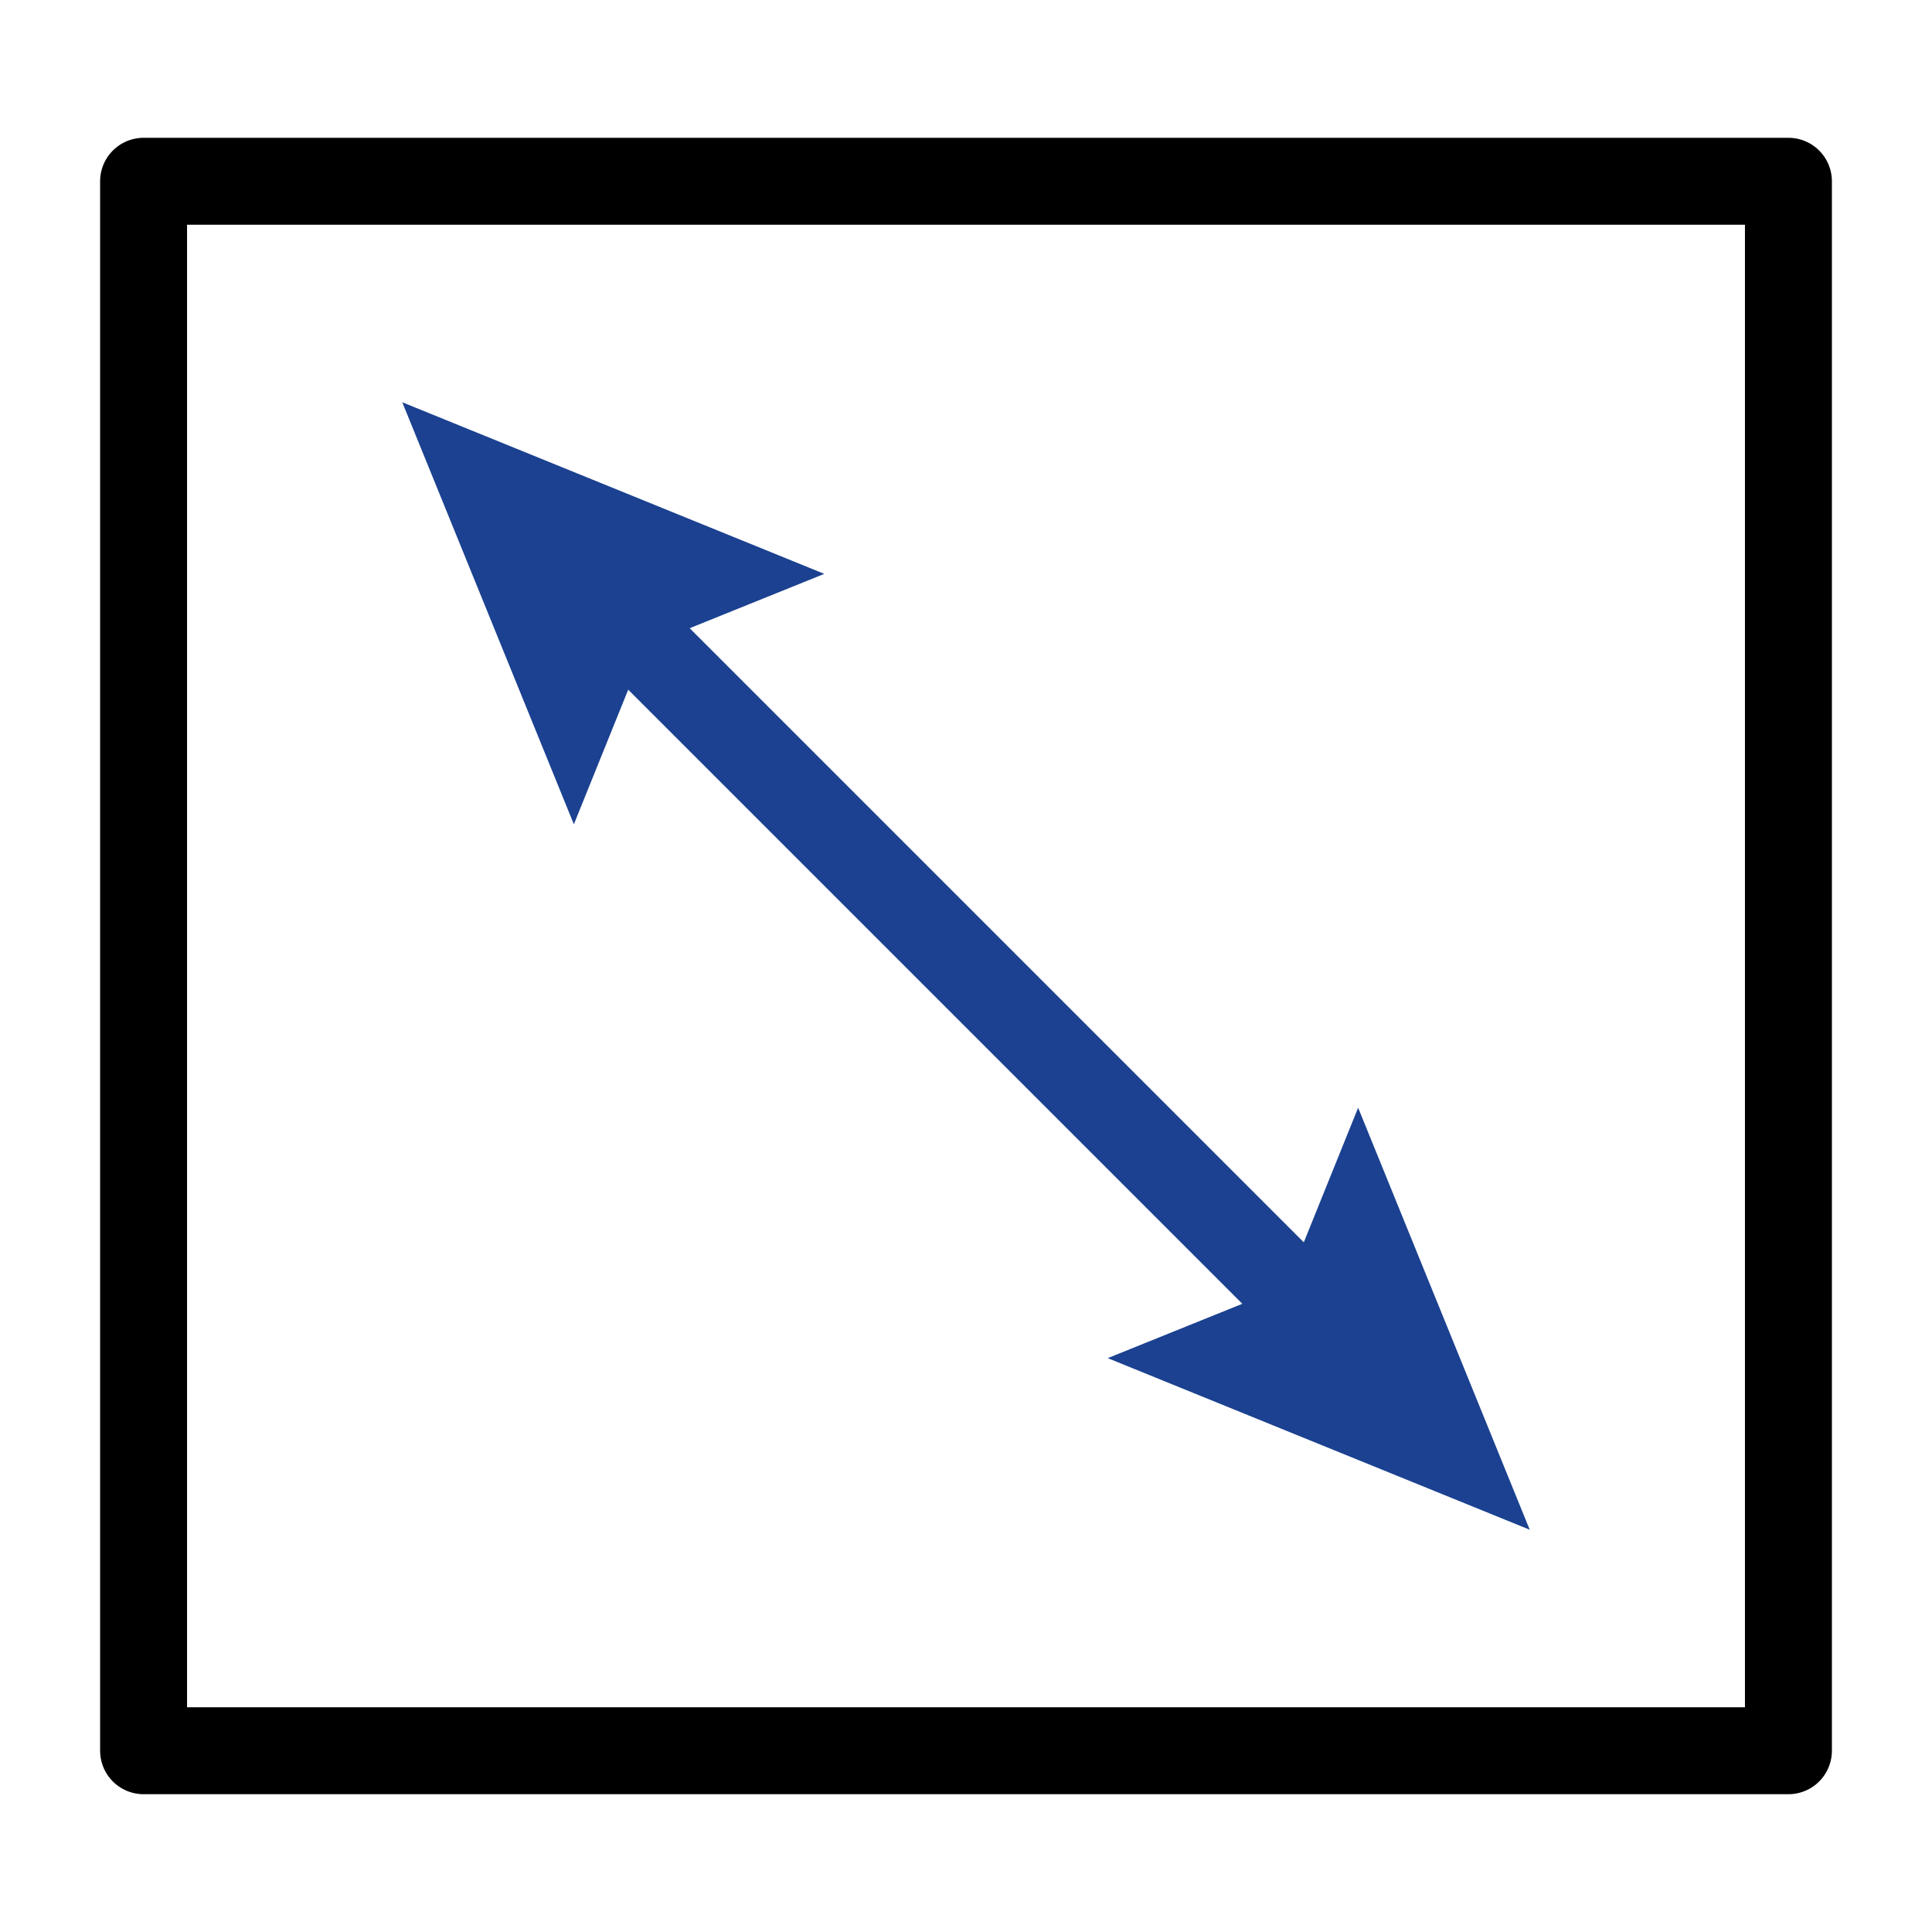 <?xml version="1.0" encoding="UTF-8"?>
<svg id="Layer_1" data-name="Layer 1" xmlns="http://www.w3.org/2000/svg" viewBox="0 0 1200 1200">
  <defs>
    <style>
      .cls-1 {
        stroke: #1b4190;
      }

      .cls-1, .cls-2 {
        fill: none;
        stroke-linecap: round;
        stroke-linejoin: round;
        stroke-width: 54px;
      }

      .cls-3 {
        fill: #1b4190;
      }

      .cls-2 {
        stroke: #000;
      }
    </style>
  </defs>
  <rect class="cls-2" x="89.18" y="112.59" width="1021.64" height="974.82"/>
  <g>
    <line class="cls-1" x1="375.22" y1="375.22" x2="824.78" y2="824.78"/>
    <polygon class="cls-3" points="356.44 511.98 401.17 401.17 511.98 356.44 249.85 249.85 356.44 511.98"/>
    <polygon class="cls-3" points="688.02 843.56 798.83 798.83 843.56 688.02 950.15 950.15 688.02 843.56"/>
  </g>
</svg>